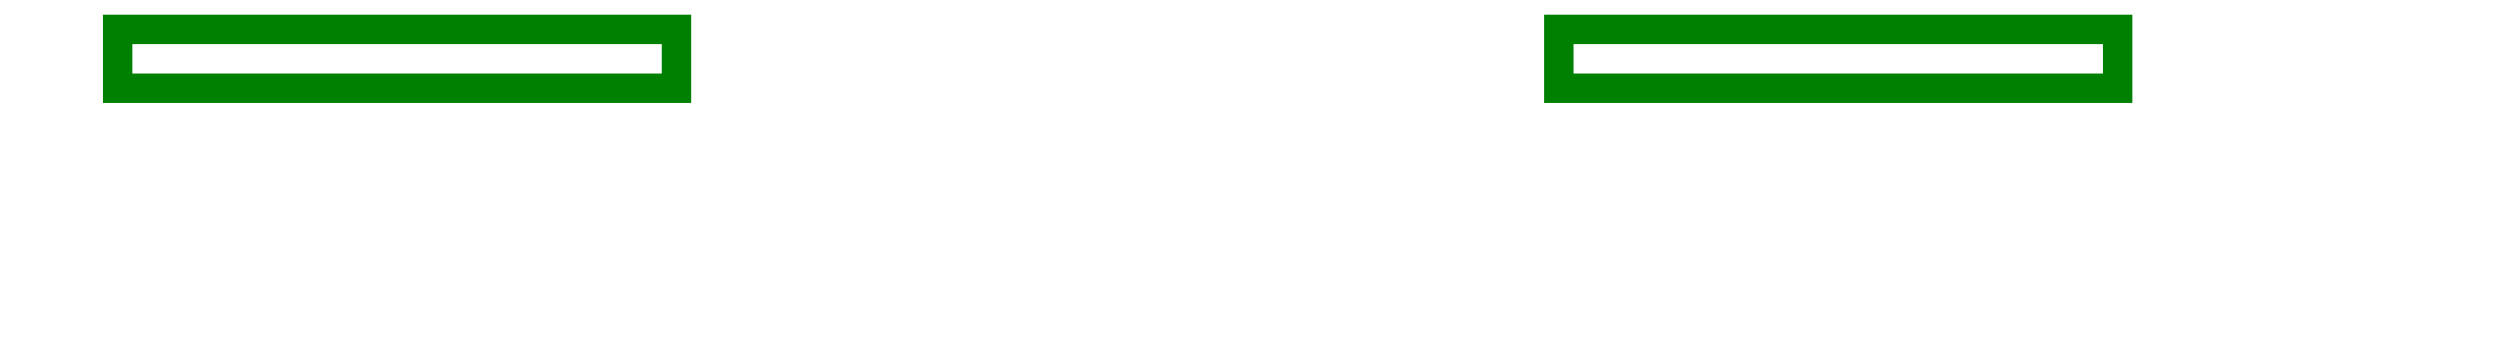 <svg width="85" height="12" viewBox="-38 -1 85 12" xmlns="http://www.w3.org/2000/svg"><path d="M 15 2 L 34 2 L 34 0 L 15 0 L 15 2 Z" stroke="green" stroke-width="1" fill="none" /><path d="M -34 2 L -15 2 L -15 0 L -34 0 L -34 2 Z" stroke="green" stroke-width="1" fill="none" /></svg>